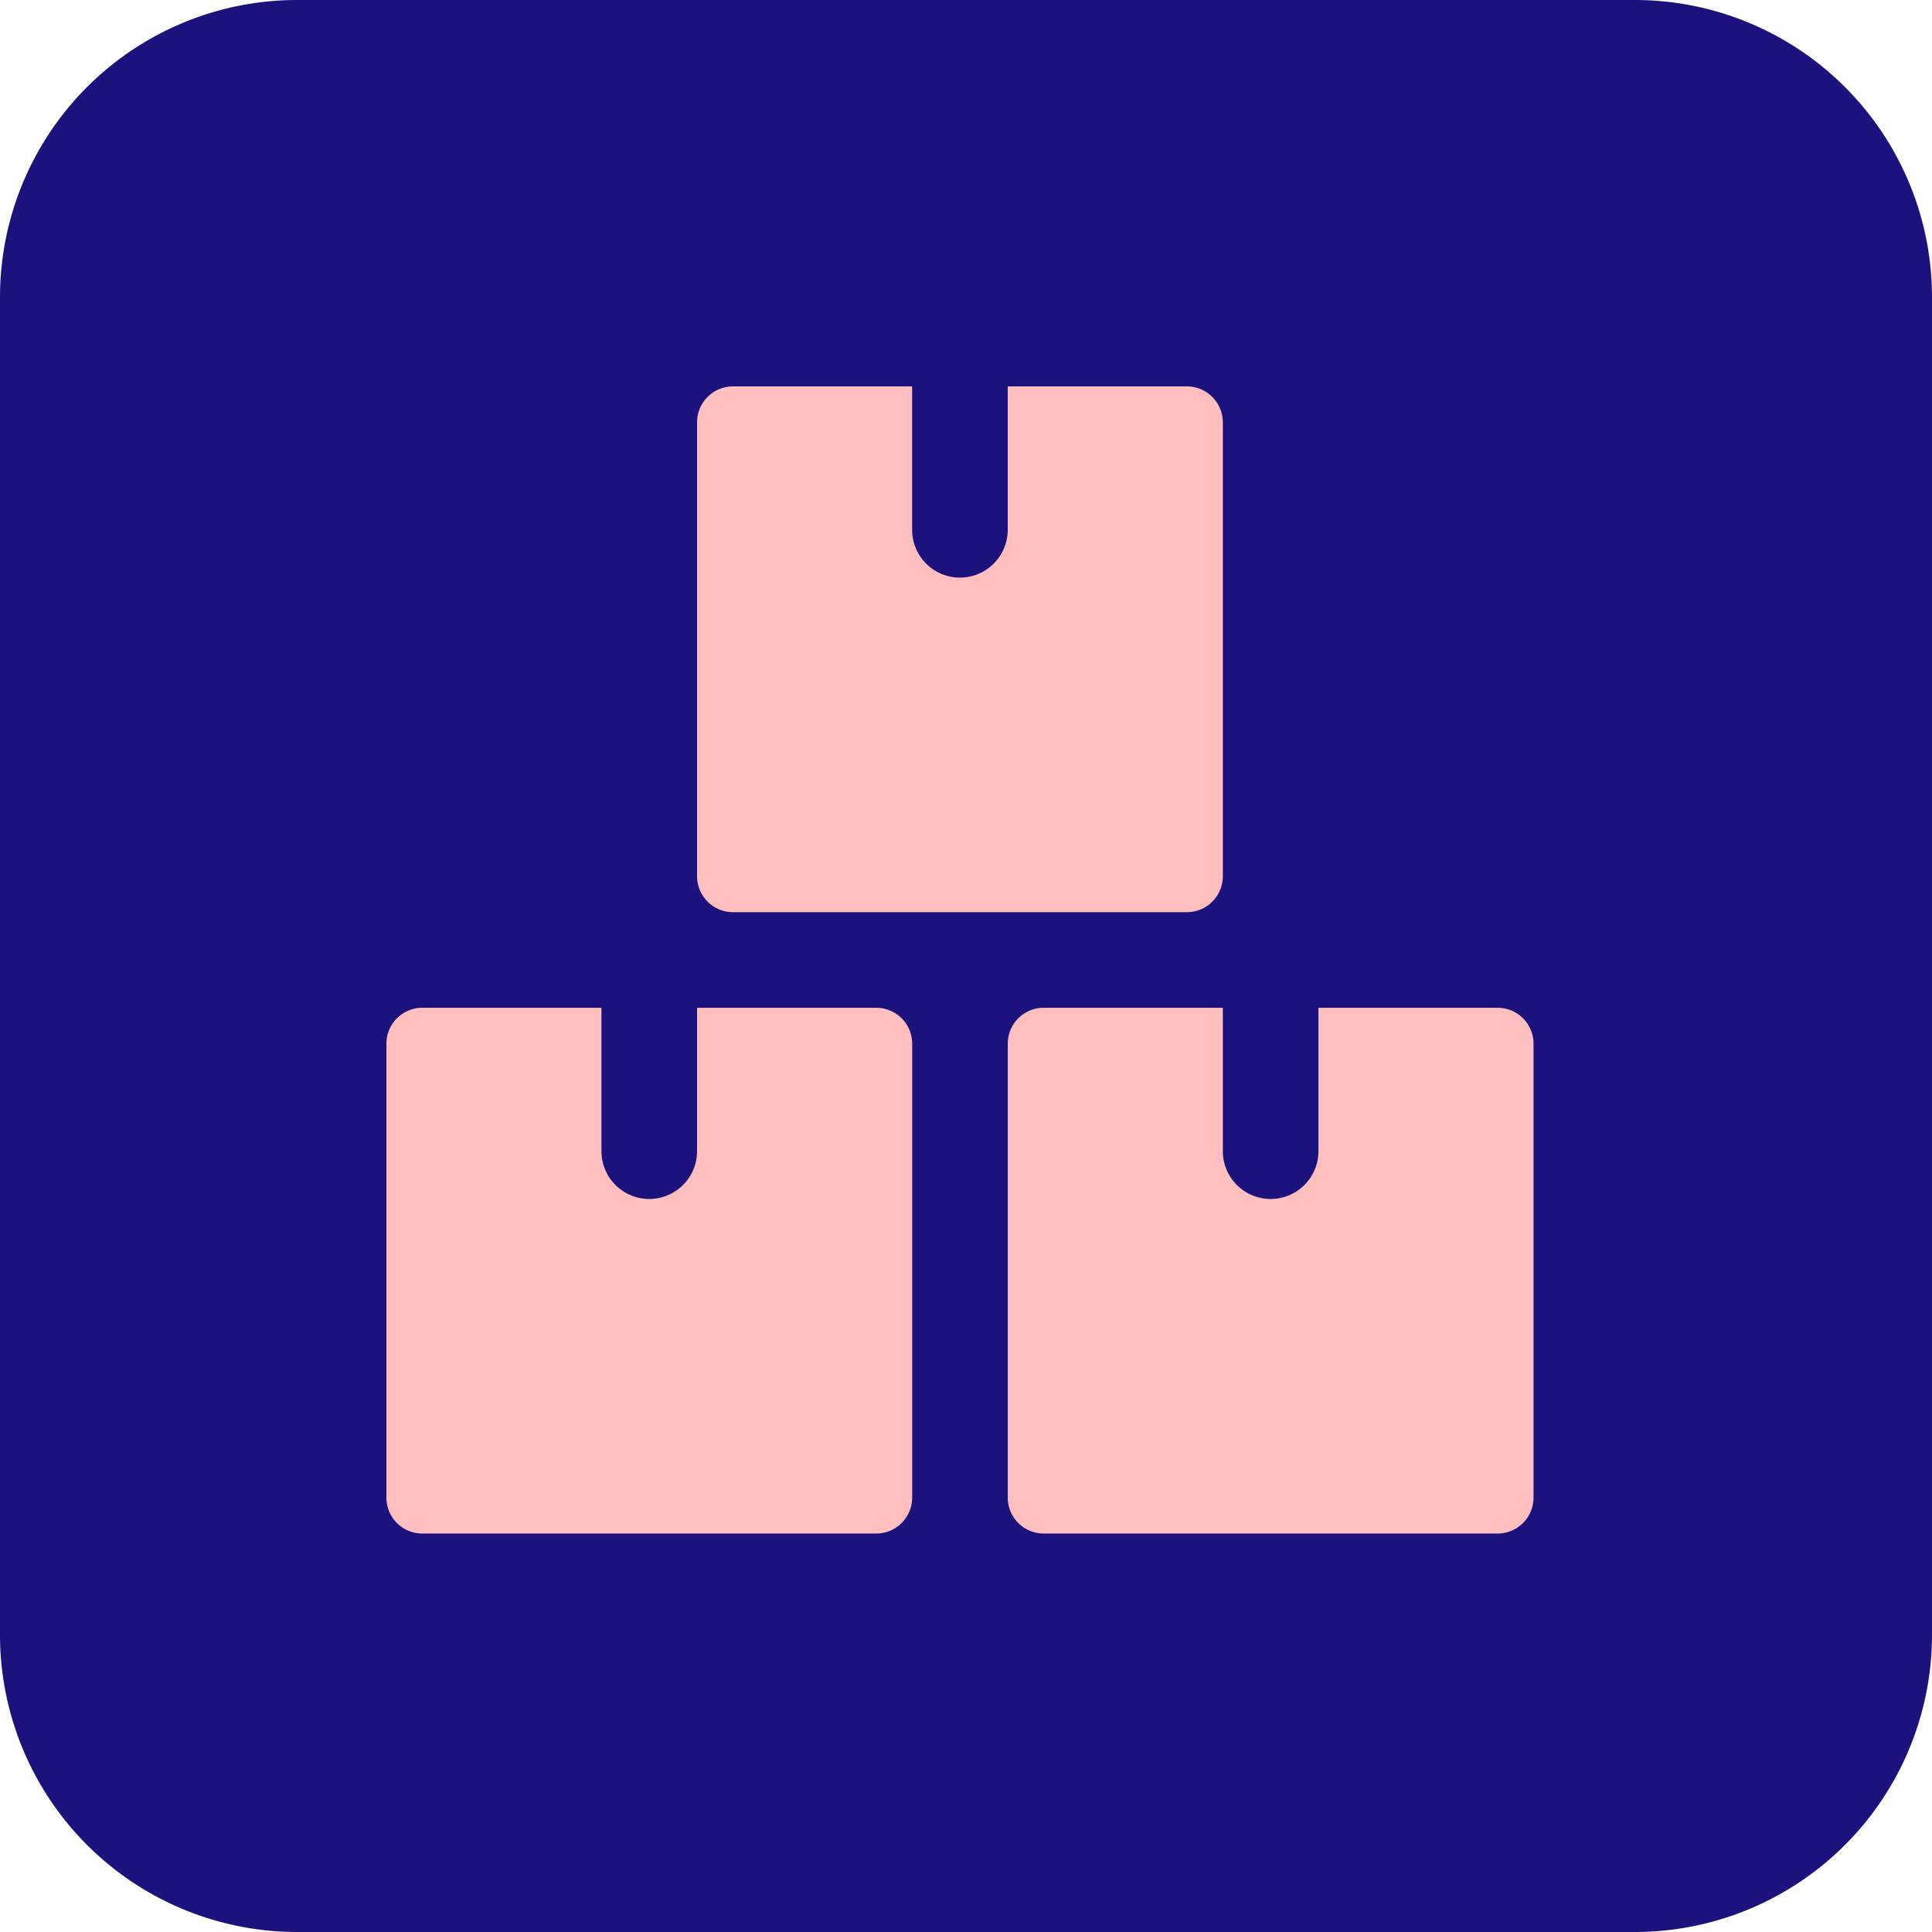<svg xmlns="http://www.w3.org/2000/svg" width="45" height="45" viewBox="0 0 45 45"><g transform="translate(2 -0.1)"><path d="M6.9.1H38.1A6.922,6.922,0,0,1,45,7.015V38.185A6.922,6.922,0,0,1,38.1,45.1H6.9A6.922,6.922,0,0,1,0,38.185V7.015A6.922,6.922,0,0,1,6.9.1Z" transform="translate(-2 0)" fill="#1c127d"/><g transform="translate(7 9.1)"><path d="M12.246,13.835A.837.837,0,0,0,11.411,13H7.236v3.34a1.113,1.113,0,1,1-2.227,0V13H.835A.837.837,0,0,0,0,13.835V24.411a.837.837,0,0,0,.835.835H11.411a.837.837,0,0,0,.835-.835Z" transform="translate(0 1.473)" fill="#ffbfbf"/><path d="M25.246,13.835A.837.837,0,0,0,24.411,13H20.236v3.34a1.113,1.113,0,0,1-2.227,0V13H13.835a.837.837,0,0,0-.835.835V24.411a.837.837,0,0,0,.835.835H24.411a.837.837,0,0,0,.835-.835Z" transform="translate(1.473 1.473)" fill="#ffbfbf"/><path d="M18.746.835A.838.838,0,0,0,17.911,0H13.736V3.34a1.113,1.113,0,1,1-2.227,0V0H7.335A.837.837,0,0,0,6.5.835V11.411a.837.837,0,0,0,.835.835H17.911a.837.837,0,0,0,.835-.835Z" transform="translate(0.736)" fill="#ffbfbf"/></g></g></svg>